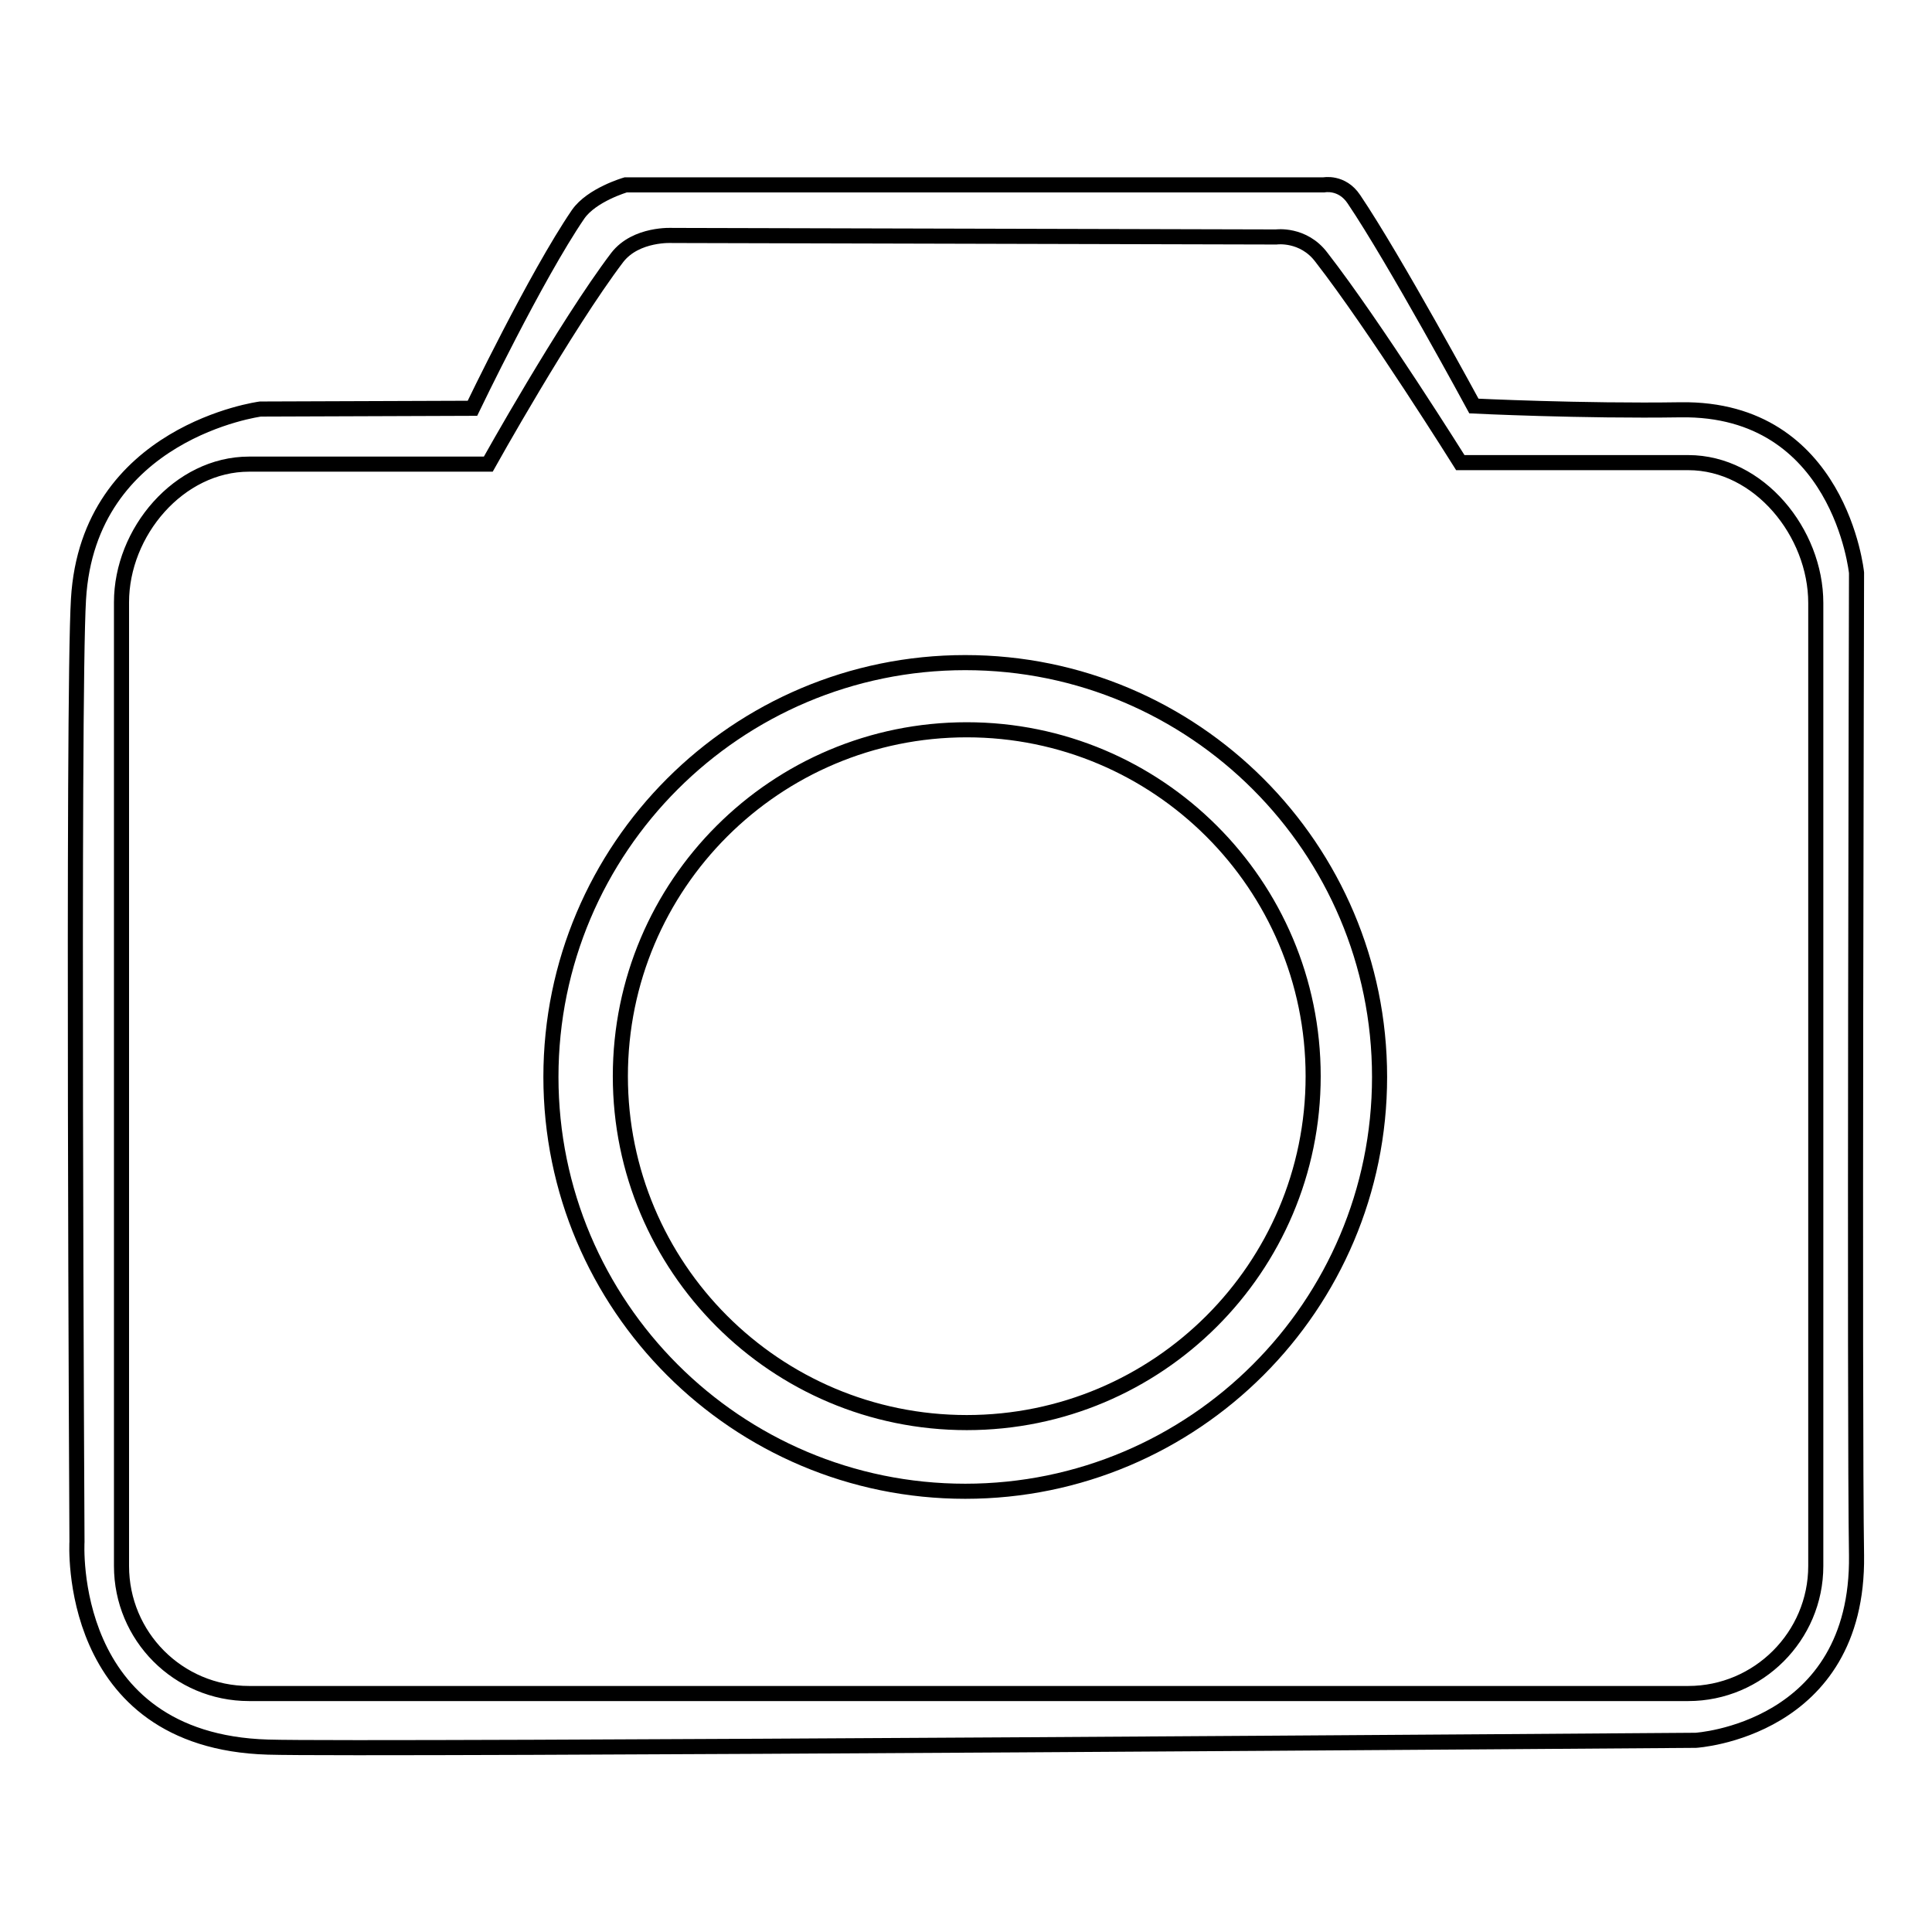 <?xml version="1.0" encoding="utf-8"?>
<!-- Svg Vector Icons : http://www.onlinewebfonts.com/icon -->
<!DOCTYPE svg PUBLIC "-//W3C//DTD SVG 1.1//EN" "http://www.w3.org/Graphics/SVG/1.1/DTD/svg11.dtd">
<svg version="1.1" xmlns="http://www.w3.org/2000/svg" xmlns:xlink="http://www.w3.org/1999/xlink" x="0px" y="0px" viewBox="0 0 256 256" enable-background="new 0 0 256 256" xml:space="preserve">
<g> <path stroke-width="2" fill-opacity="0" stroke="#000000"  d="M224.7,230.6c0,0-176.4,1.3-189.2,0.9c-26.9-0.8-25.3-27.2-25.3-27.2S9.6,92.6,10.4,79.4 c1.3-22.2,24.1-25.2,24.1-25.2l28.1-0.1c0,0,8.4-17.5,14-25.7c1.8-2.6,6.3-3.9,6.3-3.9l92.5,0c0,0,2.4-0.5,4,1.9 c5.4,8,15.9,27.4,15.9,27.4s14.3,0.7,27.4,0.5C243.8,54,246,75.9,246,75.9s-0.3,112.2,0,130.2C246.3,229.3,224.7,230.6,224.7,230.6 z M240.6,79.9c0-9.3-7.5-18.6-16.9-18.6h-30.2c0,0-11.4-18.2-18.4-27.2c-2.4-3.2-6-2.7-6-2.7l-80-0.2c0,0-4.8-0.3-7.3,2.9 c-6.9,9.1-17.1,27.4-17.1,27.4H33c-9.3,0-16.9,9-16.9,18.3v127.7c0,9.3,7.5,16.9,16.9,16.9h190.7c9.3,0,16.9-7.6,16.9-16.9V79.9z  M127.9,197.6C97.6,197.6,73,173,73,142.7c0-30.3,24.6-54.9,54.9-54.9c30.3,0,54.9,24.6,54.9,54.9 C182.8,173,158.2,197.6,127.9,197.6z M128.1,96.7c-25.3,0-45.9,20.5-45.9,45.9c0,25.3,20.5,45.9,45.9,45.9 c25.3,0,45.9-20.5,45.9-45.9C174,117.2,153.4,96.7,128.1,96.7z"/></g>
</svg>